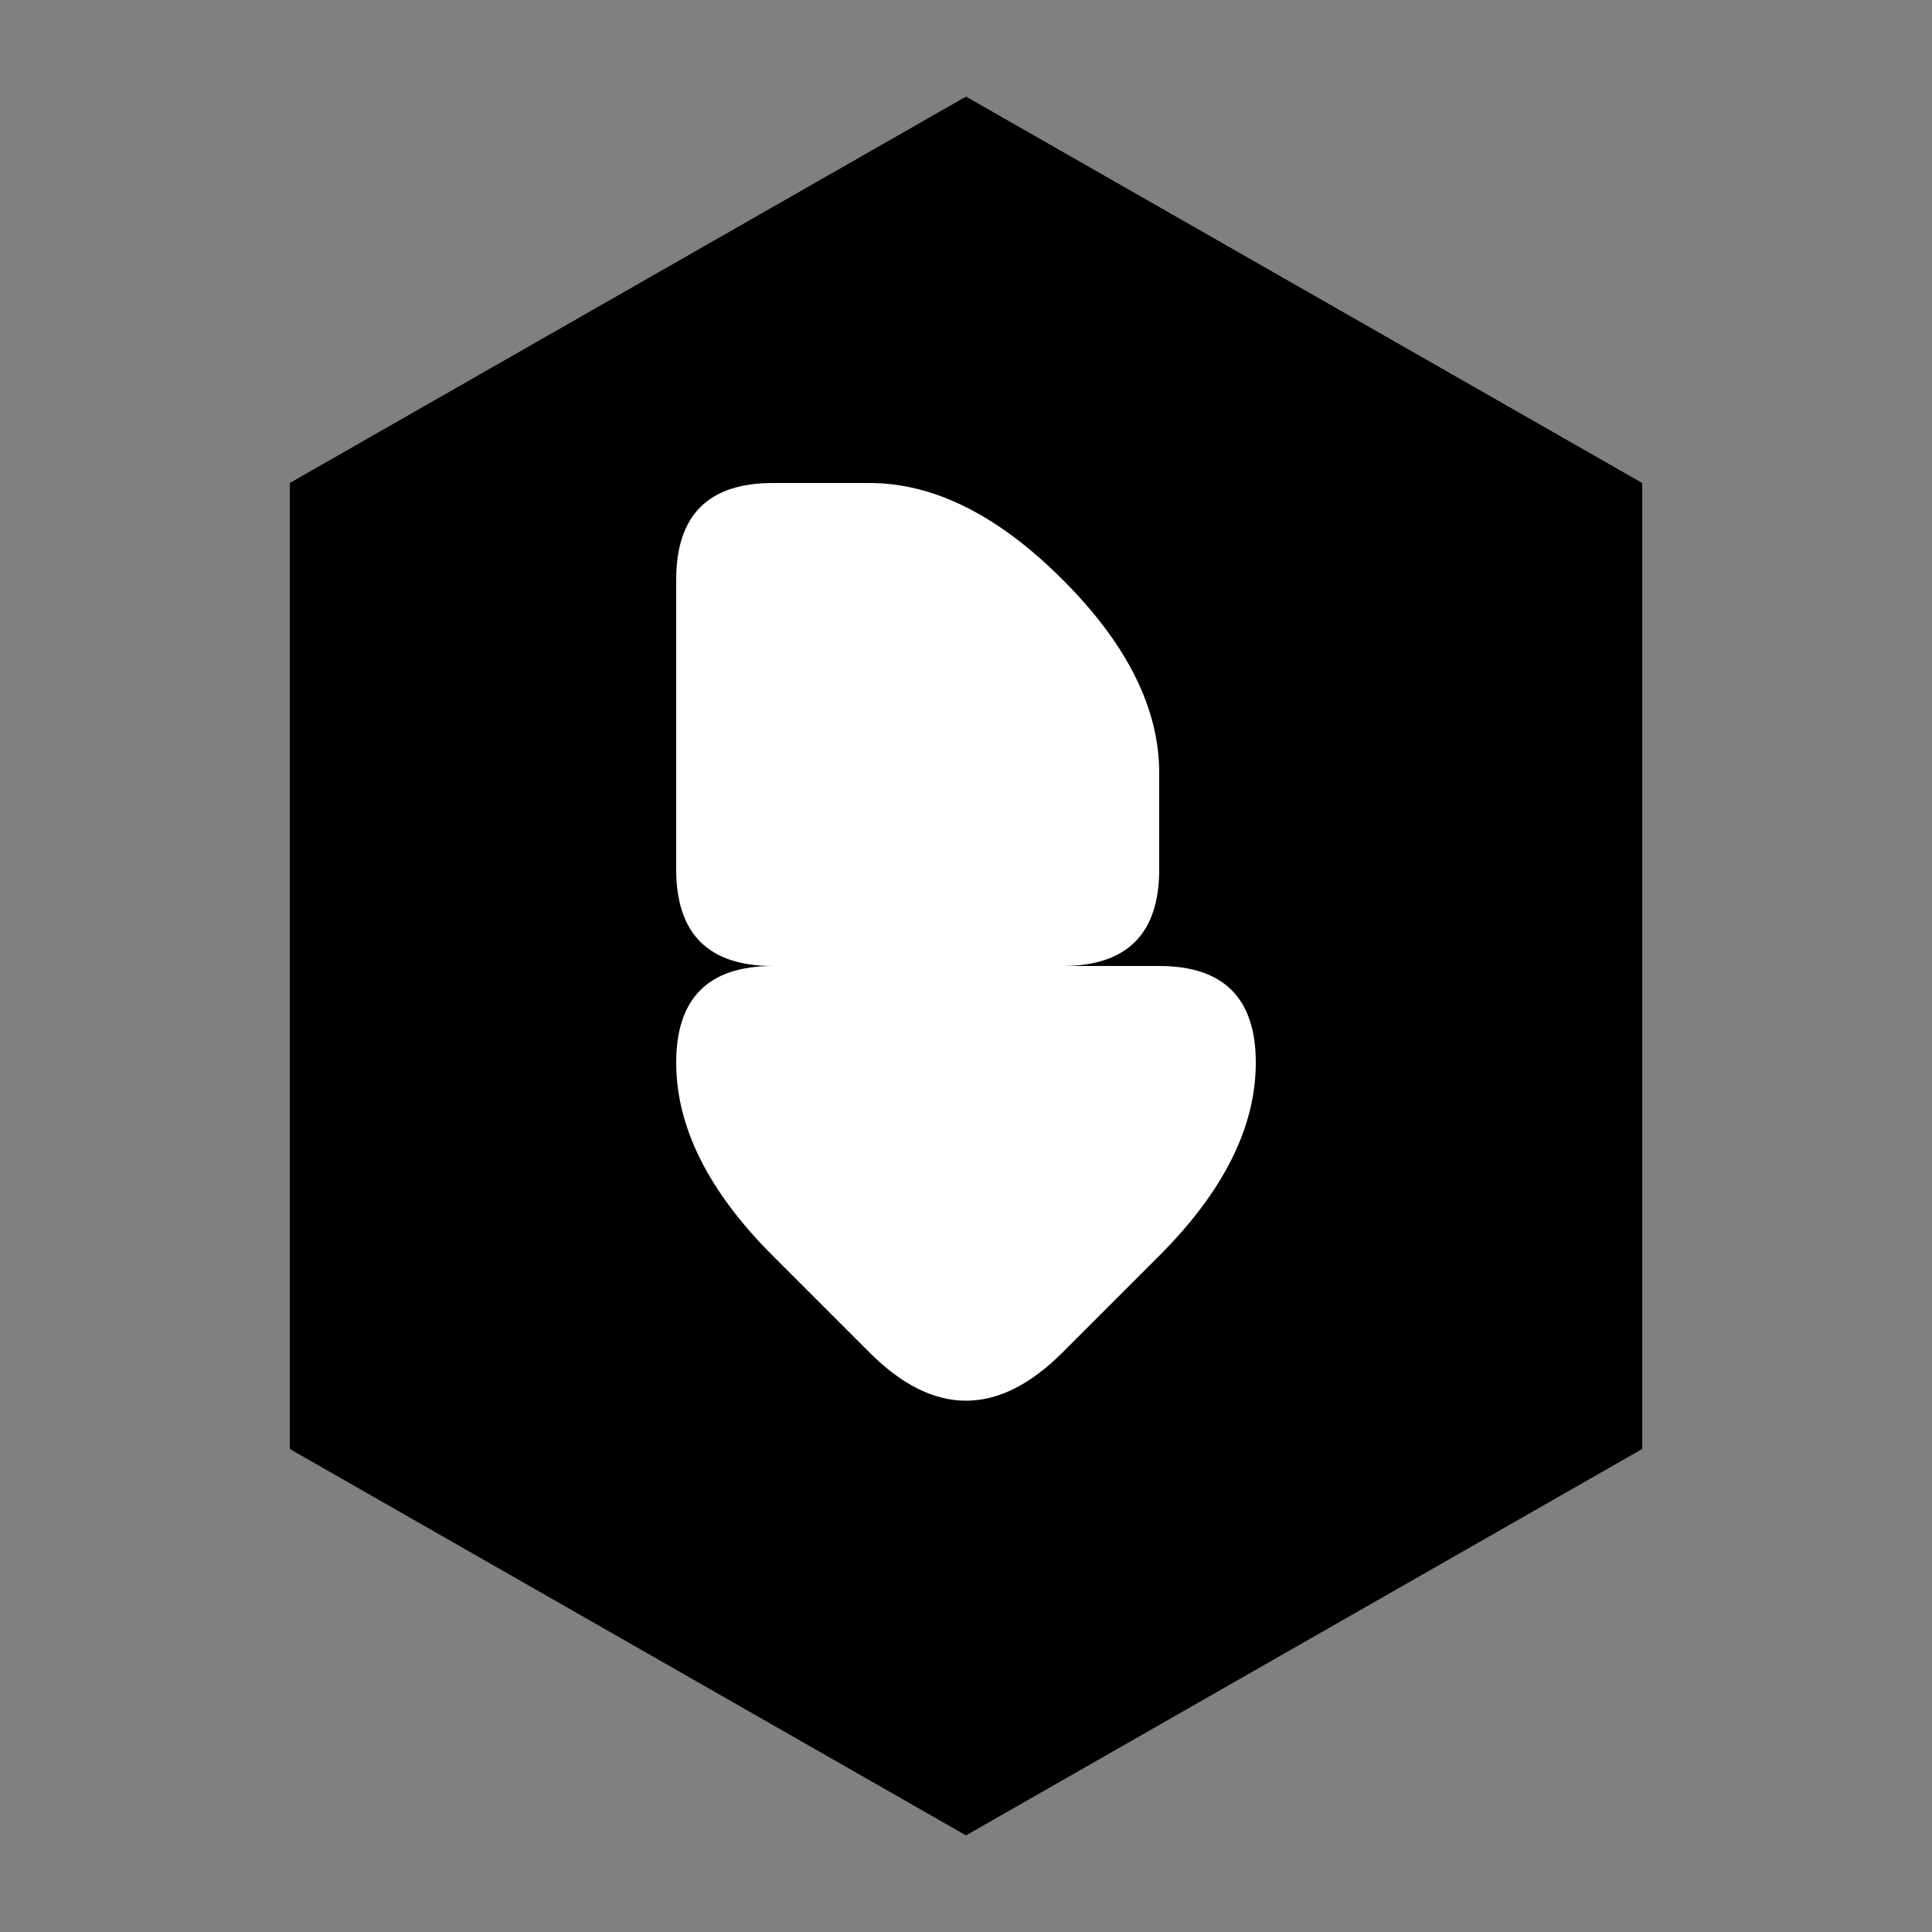 <svg xmlns="http://www.w3.org/2000/svg" viewBox="0 0 100 100">
  <rect x="0" y="0" width="100" height="100" fill="#808080" stroke="none"/>
  <path d="M50 5 L85 25 L85 75 L50 95 L15 75 L15 25 Z" fill="currentColor"/>
  <path d="M35 30 Q35 25 40 25 L45 25 Q50 25 55 30 Q60 35 60 40 L60 45 Q60 50 55 50 L40 50 Q35 50 35 45 Z M35 55 Q35 50 40 50 L60 50 Q65 50 65 55 Q65 60 60 65 L55 70 Q50 75 45 70 L40 65 Q35 60 35 55 Z" fill="#ffffff"/>
</svg>